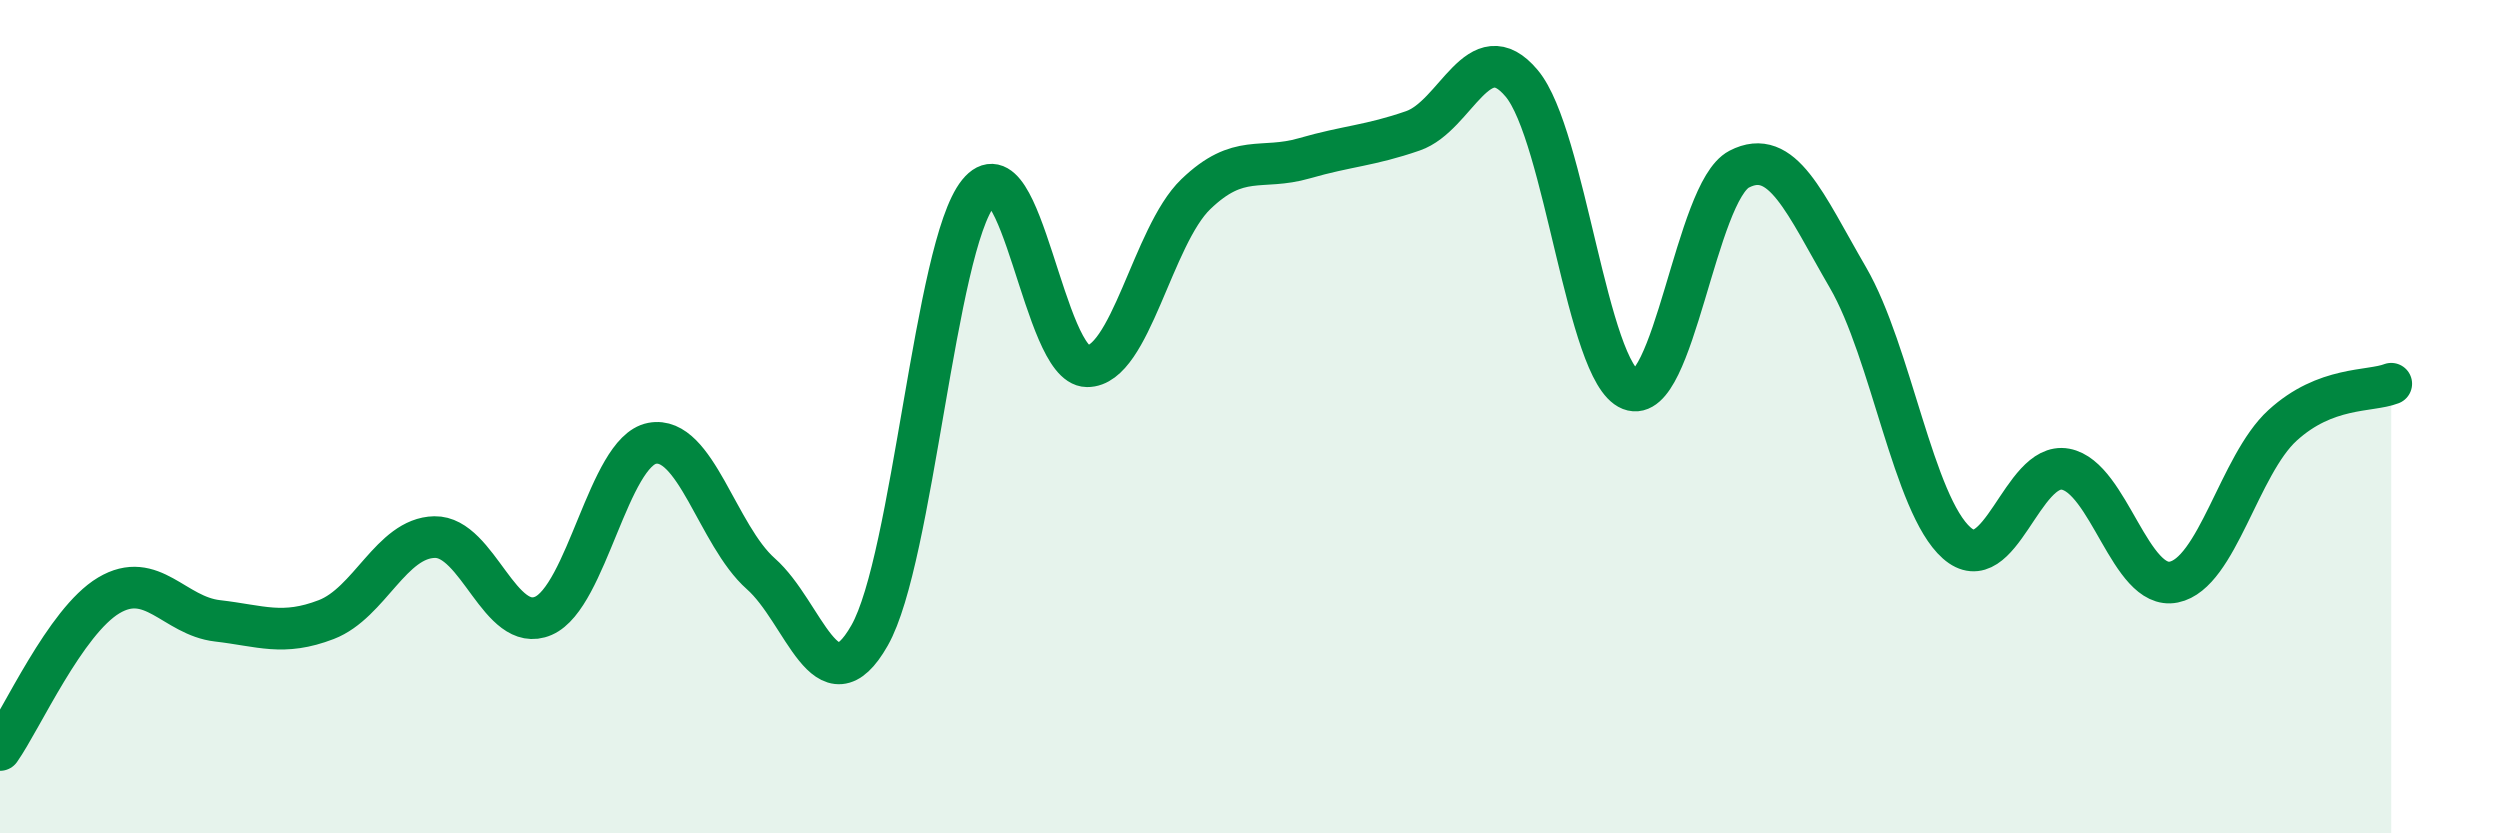 
    <svg width="60" height="20" viewBox="0 0 60 20" xmlns="http://www.w3.org/2000/svg">
      <path
        d="M 0,18 C 0.52,17.26 1.57,14.91 2.61,14.29 C 3.65,13.67 4.18,14.78 5.22,14.9 C 6.26,15.02 6.79,15.27 7.83,14.87 C 8.87,14.47 9.39,12.91 10.43,12.89 C 11.47,12.87 12,15.23 13.04,14.78 C 14.08,14.33 14.61,10.84 15.65,10.64 C 16.69,10.44 17.22,12.85 18.26,13.77 C 19.3,14.69 19.83,17.08 20.87,15.25 C 21.91,13.42 22.44,5.92 23.48,4.63 C 24.52,3.34 25.05,8.78 26.09,8.79 C 27.13,8.8 27.66,5.66 28.7,4.66 C 29.74,3.66 30.26,4.1 31.3,3.8 C 32.34,3.5 32.87,3.5 33.91,3.14 C 34.95,2.78 35.48,0.76 36.52,2 C 37.56,3.24 38.09,8.94 39.13,9.35 C 40.17,9.76 40.7,4.6 41.74,4.06 C 42.78,3.52 43.31,4.87 44.35,6.66 C 45.39,8.45 45.92,12.11 46.96,13.03 C 48,13.95 48.53,11.07 49.57,11.26 C 50.61,11.45 51.13,14.18 52.17,13.97 C 53.21,13.76 53.74,11.16 54.78,10.21 C 55.82,9.26 56.87,9.41 57.39,9.21L57.39 20L0 20Z"
        fill="#008740"
        opacity="0.1"
        stroke-linecap="round"
        stroke-linejoin="round"
      />
      <path
        d="M 0,18 C 0.52,17.26 1.57,14.91 2.61,14.29 C 3.65,13.67 4.18,14.78 5.22,14.9 C 6.26,15.02 6.79,15.27 7.83,14.87 C 8.87,14.47 9.39,12.91 10.43,12.89 C 11.47,12.87 12,15.23 13.04,14.78 C 14.08,14.33 14.61,10.84 15.65,10.64 C 16.69,10.44 17.22,12.85 18.26,13.77 C 19.3,14.69 19.83,17.08 20.87,15.25 C 21.91,13.42 22.44,5.92 23.48,4.63 C 24.52,3.34 25.05,8.78 26.09,8.79 C 27.13,8.8 27.66,5.66 28.7,4.66 C 29.74,3.66 30.26,4.1 31.3,3.8 C 32.34,3.5 32.87,3.5 33.91,3.14 C 34.95,2.78 35.48,0.76 36.52,2 C 37.56,3.24 38.09,8.94 39.13,9.35 C 40.17,9.76 40.7,4.6 41.74,4.06 C 42.78,3.52 43.31,4.87 44.35,6.66 C 45.39,8.45 45.92,12.11 46.96,13.03 C 48,13.95 48.53,11.07 49.57,11.26 C 50.61,11.45 51.13,14.18 52.17,13.97 C 53.21,13.76 53.74,11.16 54.78,10.21 C 55.82,9.26 56.87,9.41 57.39,9.21"
        stroke="#008740"
        stroke-width="1"
        fill="none"
        stroke-linecap="round"
        stroke-linejoin="round"
      />
    </svg>
  